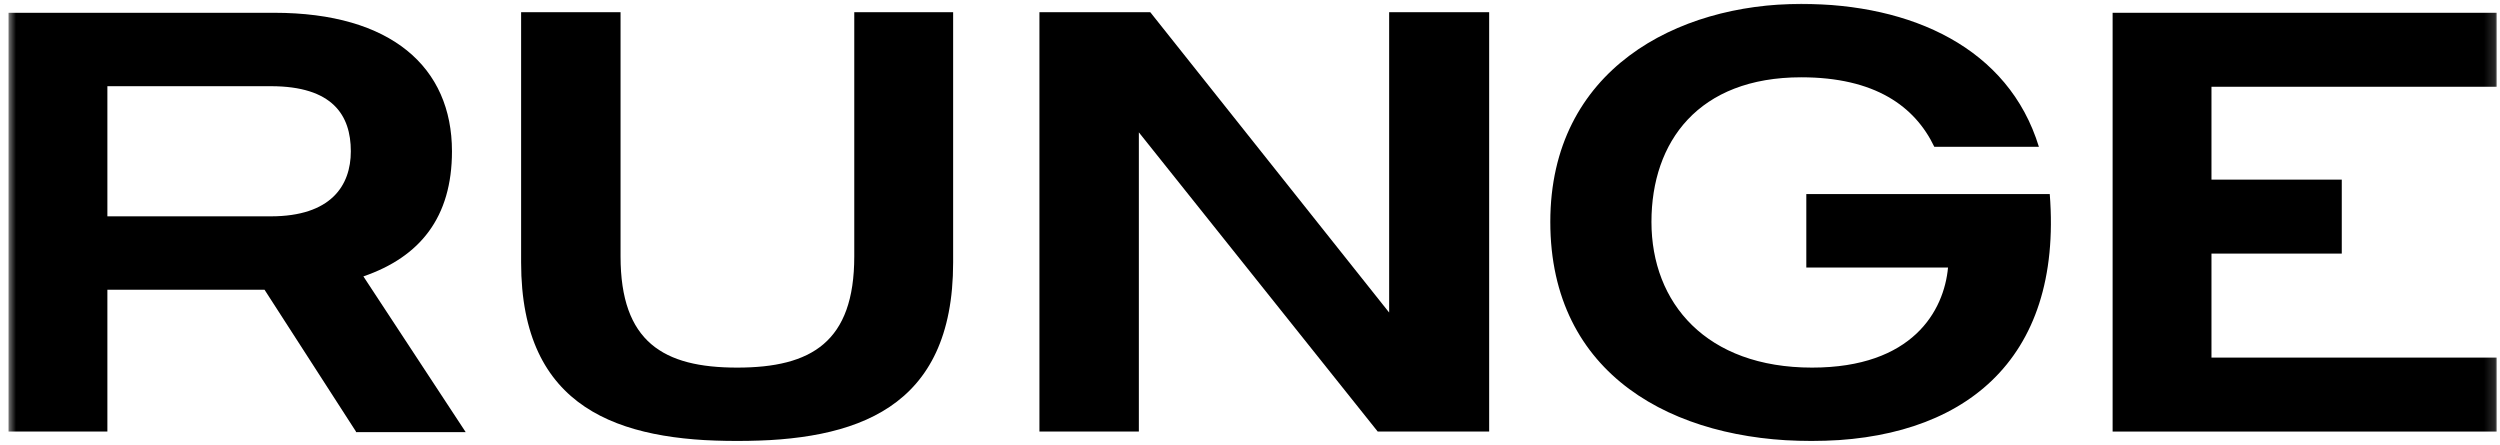 <svg width="236" height="42" viewBox="0 0 236 42" fill="none" xmlns="http://www.w3.org/2000/svg">
<g clip-path="url(#clip0_22558_4824)">
<mask id="mask0_22558_4824" style="mask-type:luminance" maskUnits="userSpaceOnUse" x="0" y="0" width="236" height="42">
<path d="M235.843 0H0.643V42H235.843V0Z" fill="white"/>
</mask>
<g mask="url(#mask0_22558_4824)">
<path fill-rule="evenodd" clip-rule="evenodd" d="M33.603 40.739L24.972 27.352C24.918 27.352 24.81 27.352 24.756 27.352H10.137V40.739H0.805V1.207H25.889C36.948 1.207 42.666 6.352 42.666 14.28C42.666 20.527 39.645 24.255 34.304 26.092L43.961 40.792H33.603V40.739ZM10.137 20.422H25.565C31.23 20.422 33.118 17.535 33.118 14.28C33.118 10.867 31.392 8.137 25.565 8.137H10.137V20.422Z" fill="currentColor"/>
<path d="M89.976 1.154V24.779C89.976 38.639 80.805 41.632 69.585 41.632C58.472 41.632 49.193 38.639 49.193 24.779V1.154H58.58V24.202C58.58 32.287 62.626 34.702 69.585 34.702C76.597 34.702 80.643 32.287 80.643 24.202V1.154H89.976Z" fill="currentColor"/>
<path d="M140.577 1.154V40.739H130.057L107.508 12.494V40.739H98.122V1.154H108.587L131.136 29.504V1.154H140.577Z" fill="currentColor"/>
<path d="M171.001 41.632C158.001 41.632 146.349 35.437 146.349 20.947C146.349 6.562 158.324 0.367 170.03 0.367C180.442 0.367 189.612 4.515 192.472 13.86H182.6C180.766 10.027 176.989 7.297 170.03 7.297C160.32 7.297 155.897 13.387 155.897 20.947C155.897 28.612 161.076 34.702 171.055 34.702C180.55 34.702 183.517 29.347 183.894 25.252H170.516V18.322H193.497C194.737 34.177 185.189 41.632 171.001 41.632Z" fill="currentColor"/>
<path d="M235.682 40.739H199.431V1.207H235.682V8.19H208.763V16.957H221.063V23.939H208.763V33.757H235.682V40.739Z" fill="currentColor"/>
</g>
</g>
<defs>
<clipPath id="clip0_22558_4824">
<rect width="235.2" height="42" fill="white" transform="translate(0.643)"/>
</clipPath>
</defs>
</svg>
